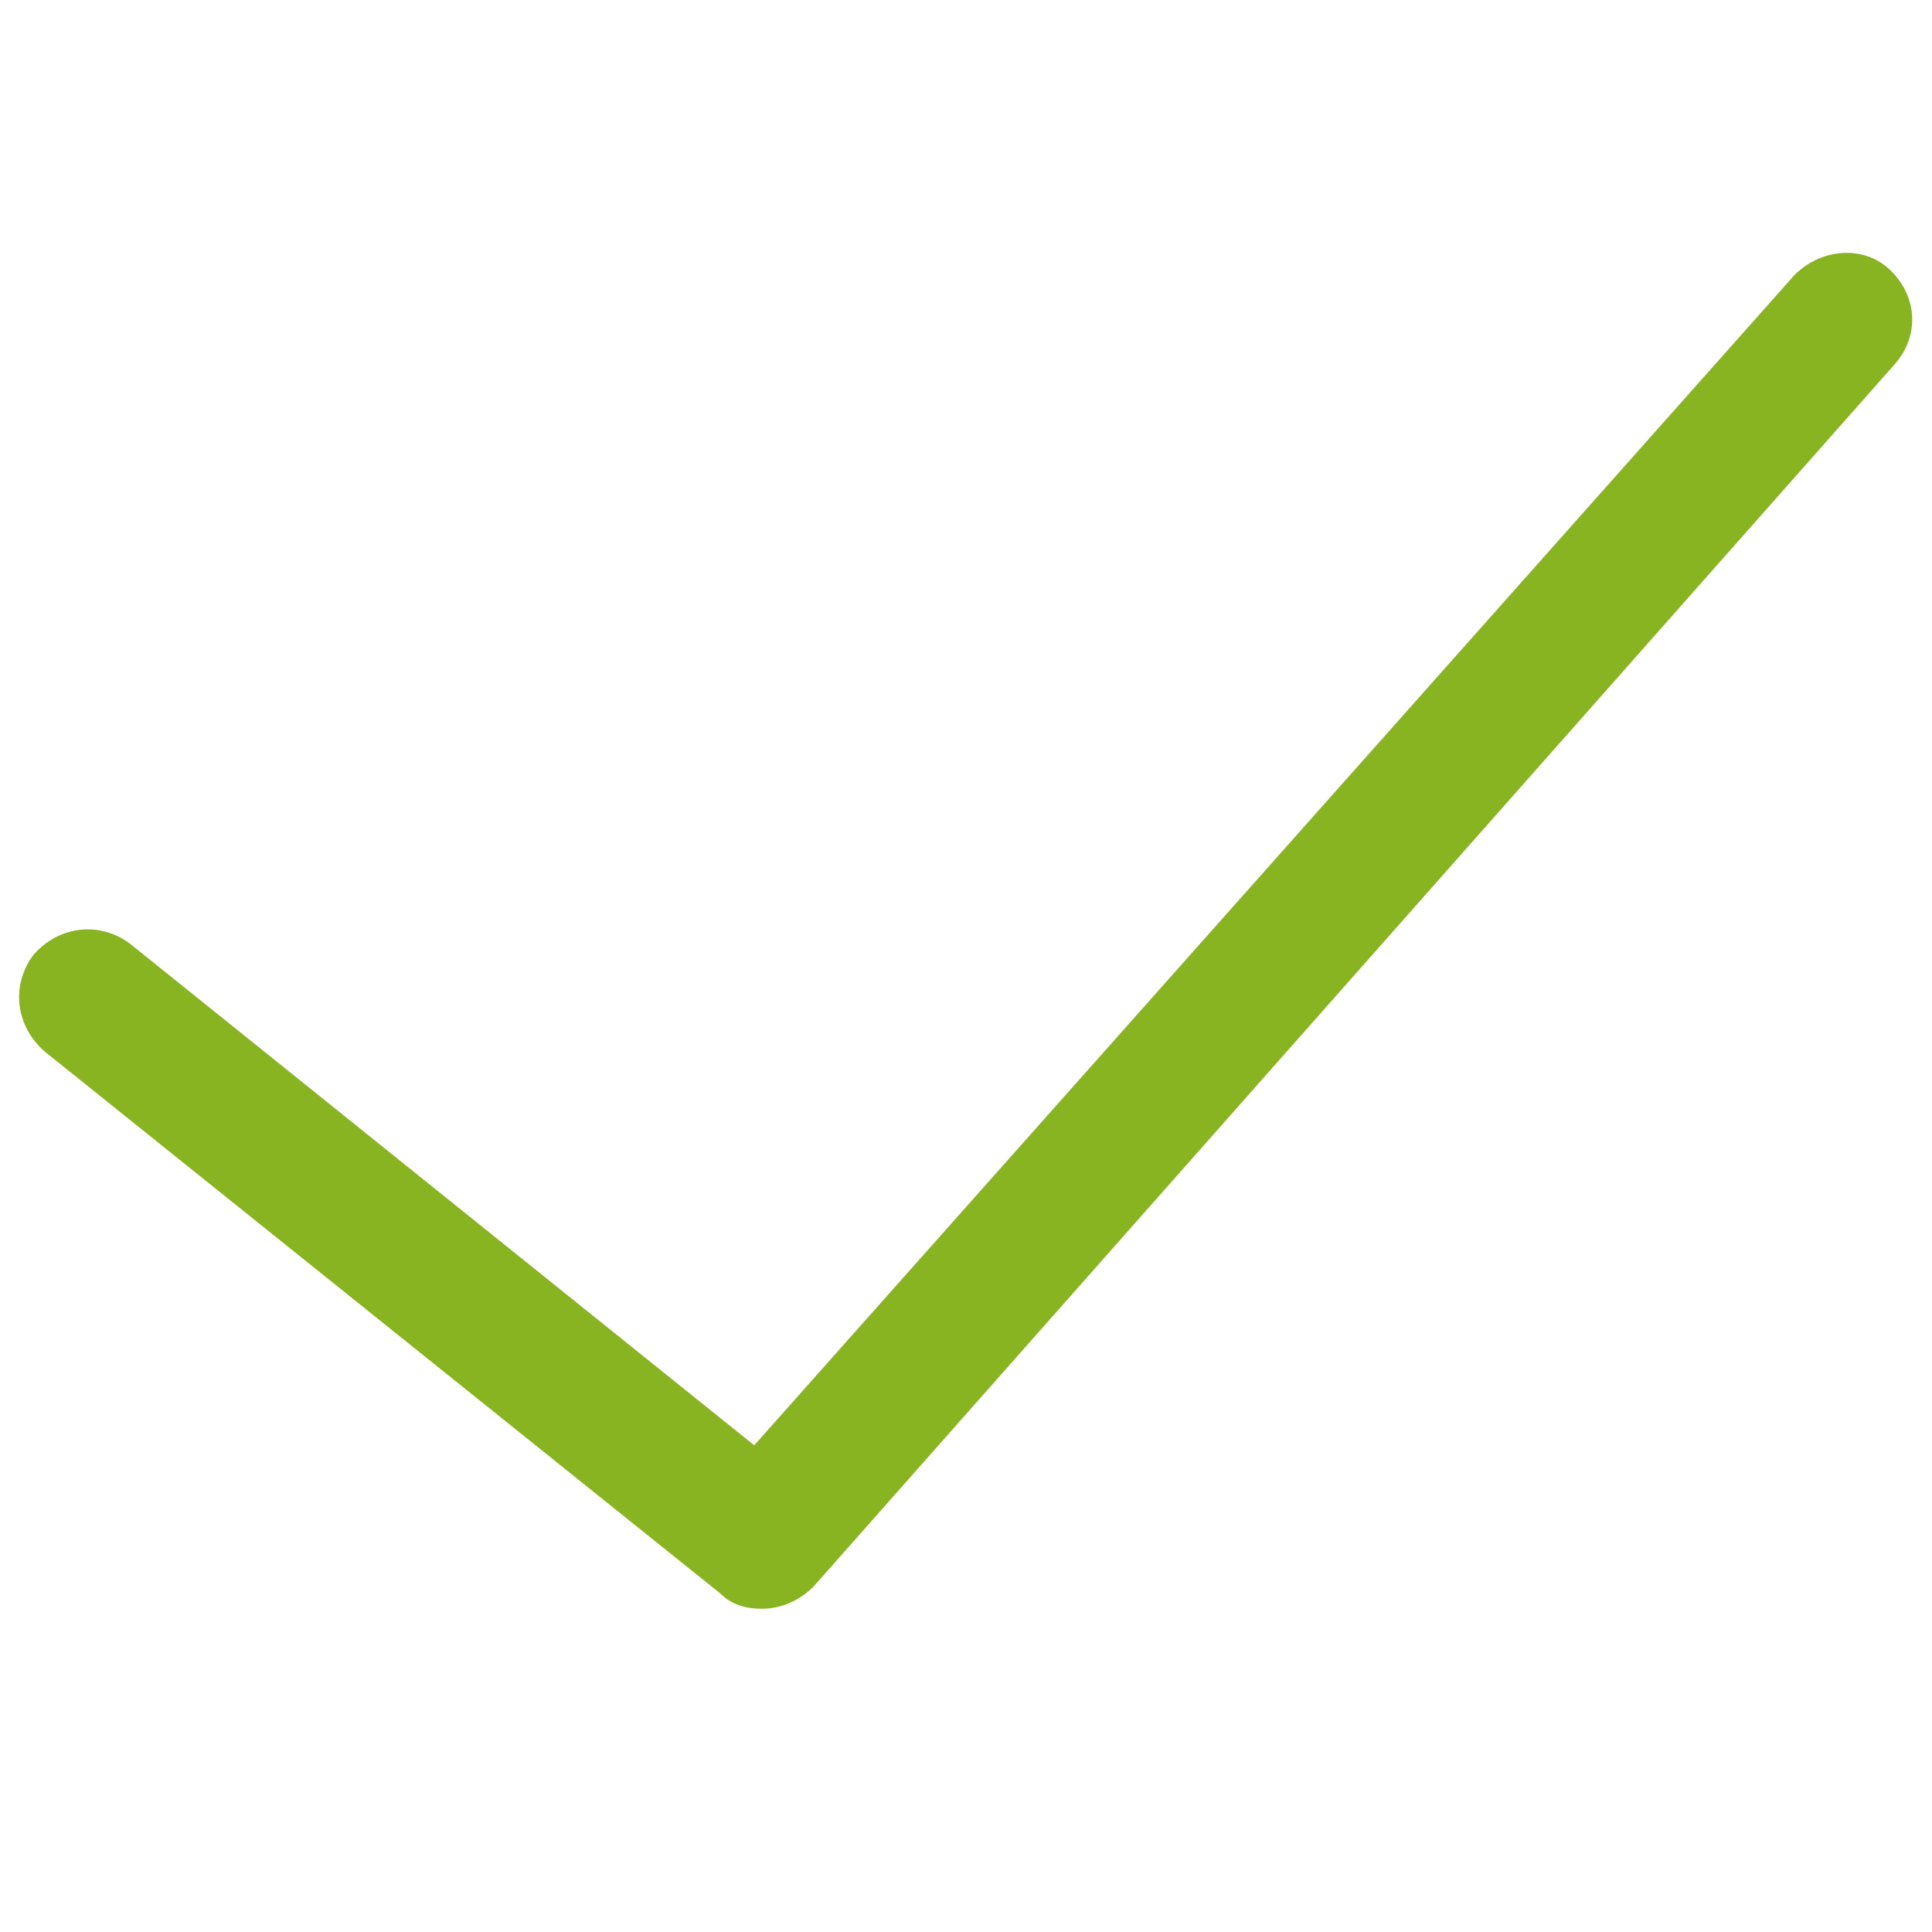 <?xml version="1.0" encoding="utf-8"?>
<!-- Generator: Adobe Illustrator 24.2.3, SVG Export Plug-In . SVG Version: 6.00 Build 0)  -->
<svg version="1.1" id="Capa_1" xmlns="http://www.w3.org/2000/svg" xmlns:xlink="http://www.w3.org/1999/xlink" x="0px" y="0px"
	 viewBox="0 0 52 52" style="enable-background:new 0 0 52 52;" xml:space="preserve">
<style type="text/css">
	.st0{fill:#89B422;}
</style>
<g>
	<path class="st0" d="M48.3,7.4l-28,31.5L3.5,25.4c-0.8-0.6-1.9-0.5-2.6,0.3c-0.6,0.8-0.5,1.9,0.3,2.6l18.2,14.6
		c0.3,0.3,0.7,0.4,1.1,0.4c0.5,0,1-0.2,1.4-0.6L51,9.8c0.7-0.8,0.6-1.9-0.2-2.6C50.1,6.6,49,6.7,48.3,7.4z"/>
</g>
</svg>

